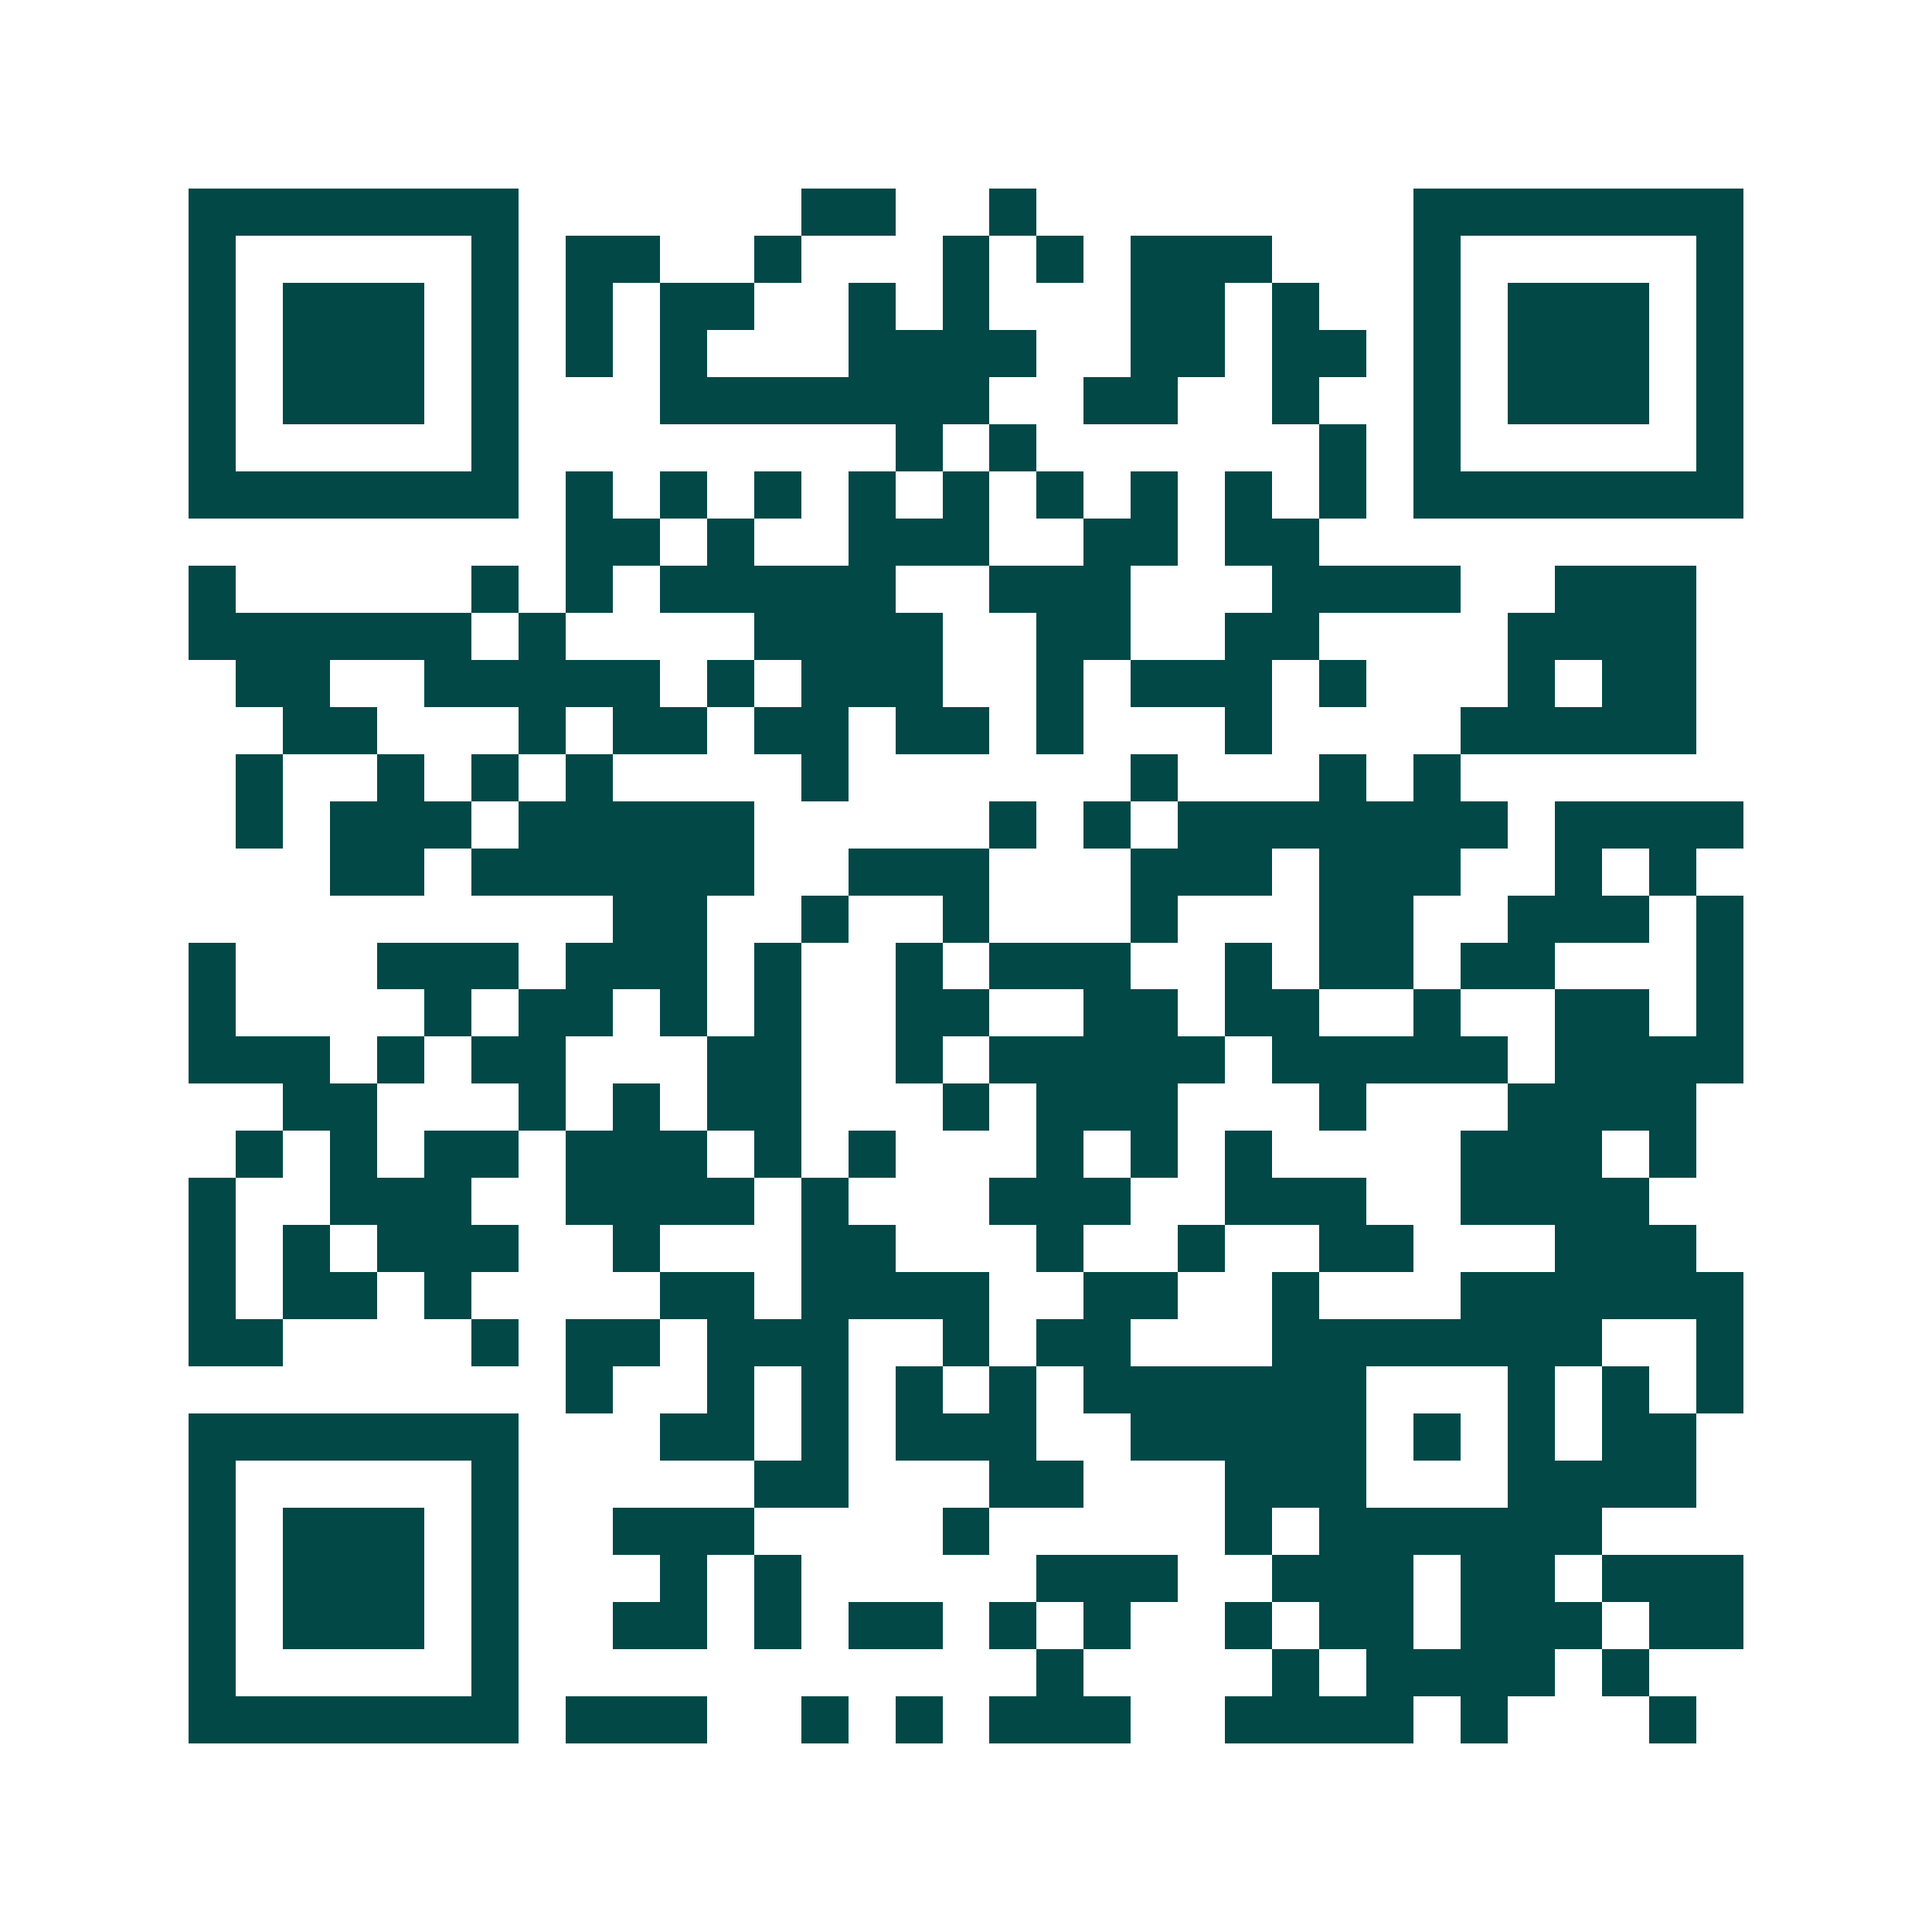 <svg xmlns="http://www.w3.org/2000/svg" width="200" height="200" viewBox="0 0 41 41" shape-rendering="crispEdges"><path fill="#ffffff" d="M0 0h41v41H0z"/><path stroke="#014847" d="M4 4.5h7m6 0h2m2 0h1m8 0h7M4 5.5h1m5 0h1m1 0h2m2 0h1m3 0h1m1 0h1m1 0h3m3 0h1m5 0h1M4 6.5h1m1 0h3m1 0h1m1 0h1m1 0h2m2 0h1m1 0h1m3 0h2m1 0h1m2 0h1m1 0h3m1 0h1M4 7.5h1m1 0h3m1 0h1m1 0h1m1 0h1m3 0h4m2 0h2m1 0h2m1 0h1m1 0h3m1 0h1M4 8.5h1m1 0h3m1 0h1m3 0h7m2 0h2m2 0h1m2 0h1m1 0h3m1 0h1M4 9.5h1m5 0h1m8 0h1m1 0h1m6 0h1m1 0h1m5 0h1M4 10.5h7m1 0h1m1 0h1m1 0h1m1 0h1m1 0h1m1 0h1m1 0h1m1 0h1m1 0h1m1 0h7M12 11.5h2m1 0h1m2 0h3m2 0h2m1 0h2M4 12.5h1m5 0h1m1 0h1m1 0h5m2 0h3m3 0h4m2 0h3M4 13.5h6m1 0h1m4 0h4m2 0h2m2 0h2m4 0h4M5 14.5h2m2 0h5m1 0h1m1 0h3m2 0h1m1 0h3m1 0h1m3 0h1m1 0h2M6 15.5h2m3 0h1m1 0h2m1 0h2m1 0h2m1 0h1m3 0h1m4 0h5M5 16.5h1m2 0h1m1 0h1m1 0h1m4 0h1m6 0h1m3 0h1m1 0h1M5 17.5h1m1 0h3m1 0h5m5 0h1m1 0h1m1 0h7m1 0h4M7 18.5h2m1 0h6m2 0h3m3 0h3m1 0h3m2 0h1m1 0h1M13 19.5h2m2 0h1m2 0h1m3 0h1m3 0h2m2 0h3m1 0h1M4 20.5h1m3 0h3m1 0h3m1 0h1m2 0h1m1 0h3m2 0h1m1 0h2m1 0h2m3 0h1M4 21.5h1m4 0h1m1 0h2m1 0h1m1 0h1m2 0h2m2 0h2m1 0h2m2 0h1m2 0h2m1 0h1M4 22.5h3m1 0h1m1 0h2m3 0h2m2 0h1m1 0h5m1 0h5m1 0h4M6 23.5h2m3 0h1m1 0h1m1 0h2m3 0h1m1 0h3m3 0h1m3 0h4M5 24.5h1m1 0h1m1 0h2m1 0h3m1 0h1m1 0h1m3 0h1m1 0h1m1 0h1m4 0h3m1 0h1M4 25.5h1m2 0h3m2 0h4m1 0h1m3 0h3m2 0h3m2 0h4M4 26.5h1m1 0h1m1 0h3m2 0h1m3 0h2m3 0h1m2 0h1m2 0h2m3 0h3M4 27.5h1m1 0h2m1 0h1m4 0h2m1 0h4m2 0h2m2 0h1m3 0h6M4 28.5h2m4 0h1m1 0h2m1 0h3m2 0h1m1 0h2m3 0h7m2 0h1M12 29.5h1m2 0h1m1 0h1m1 0h1m1 0h1m1 0h6m3 0h1m1 0h1m1 0h1M4 30.5h7m3 0h2m1 0h1m1 0h3m2 0h5m1 0h1m1 0h1m1 0h2M4 31.5h1m5 0h1m5 0h2m3 0h2m3 0h3m3 0h4M4 32.5h1m1 0h3m1 0h1m2 0h3m4 0h1m5 0h1m1 0h6M4 33.5h1m1 0h3m1 0h1m3 0h1m1 0h1m5 0h3m2 0h3m1 0h2m1 0h3M4 34.5h1m1 0h3m1 0h1m2 0h2m1 0h1m1 0h2m1 0h1m1 0h1m2 0h1m1 0h2m1 0h3m1 0h2M4 35.5h1m5 0h1m11 0h1m4 0h1m1 0h4m1 0h1M4 36.5h7m1 0h3m2 0h1m1 0h1m1 0h3m2 0h4m1 0h1m3 0h1"/></svg>
